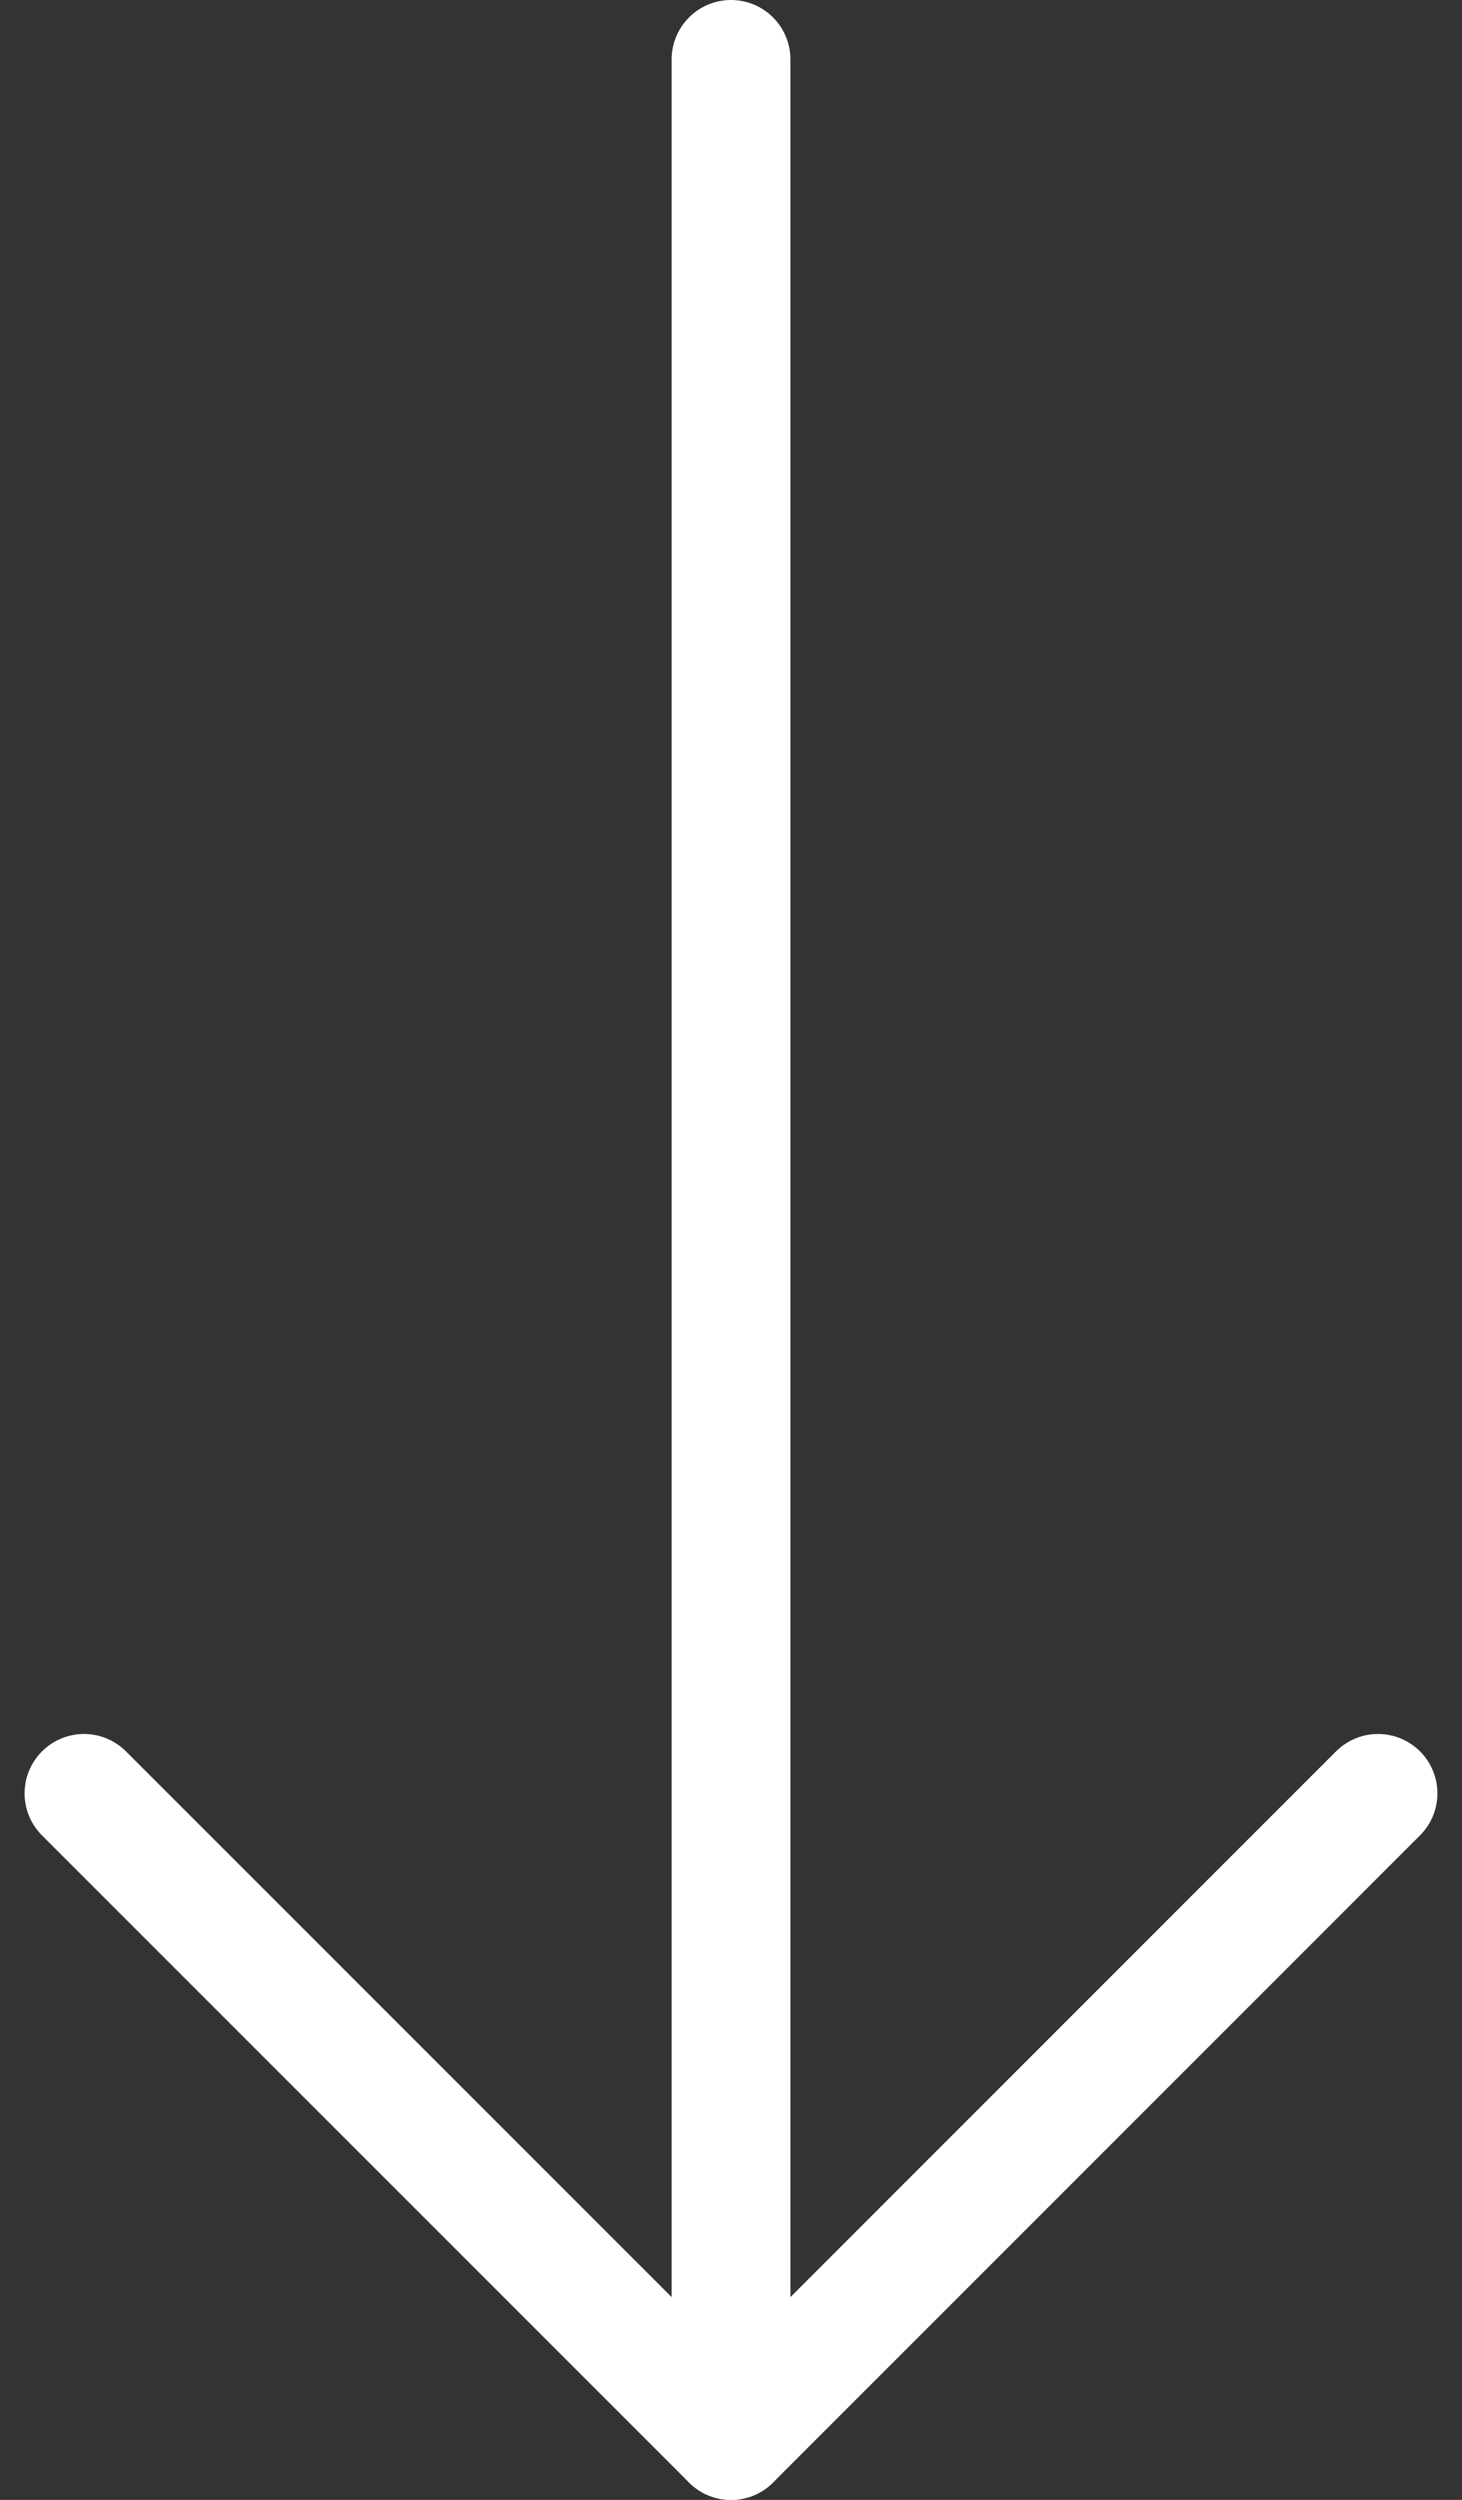 <?xml version="1.0" encoding="UTF-8"?> <svg xmlns="http://www.w3.org/2000/svg" width="24.617" height="42.084" viewBox="0 0 24.617 42.084"><rect x="0" y="0" width="24.617" height="42.084" fill="#333333" stroke="none"/><g id="Icon_feather-arrow-left" data-name="Icon feather-arrow-left" transform="translate(23.203 1) rotate(90)"><path id="Trazado_22" data-name="Trazado 22" d="M7.5,18H47.584" transform="translate(-7.5 -7.106)" fill="none" stroke="#fff" stroke-linecap="round" stroke-linejoin="round" stroke-width="2"></path><path id="Trazado_23" data-name="Trazado 23" d="M7.5,29.289,18.394,18.394,7.5,7.5" transform="translate(21.69 -7.5)" fill="none" stroke="#fff" stroke-linecap="round" stroke-linejoin="round" stroke-width="2"></path></g></svg> 